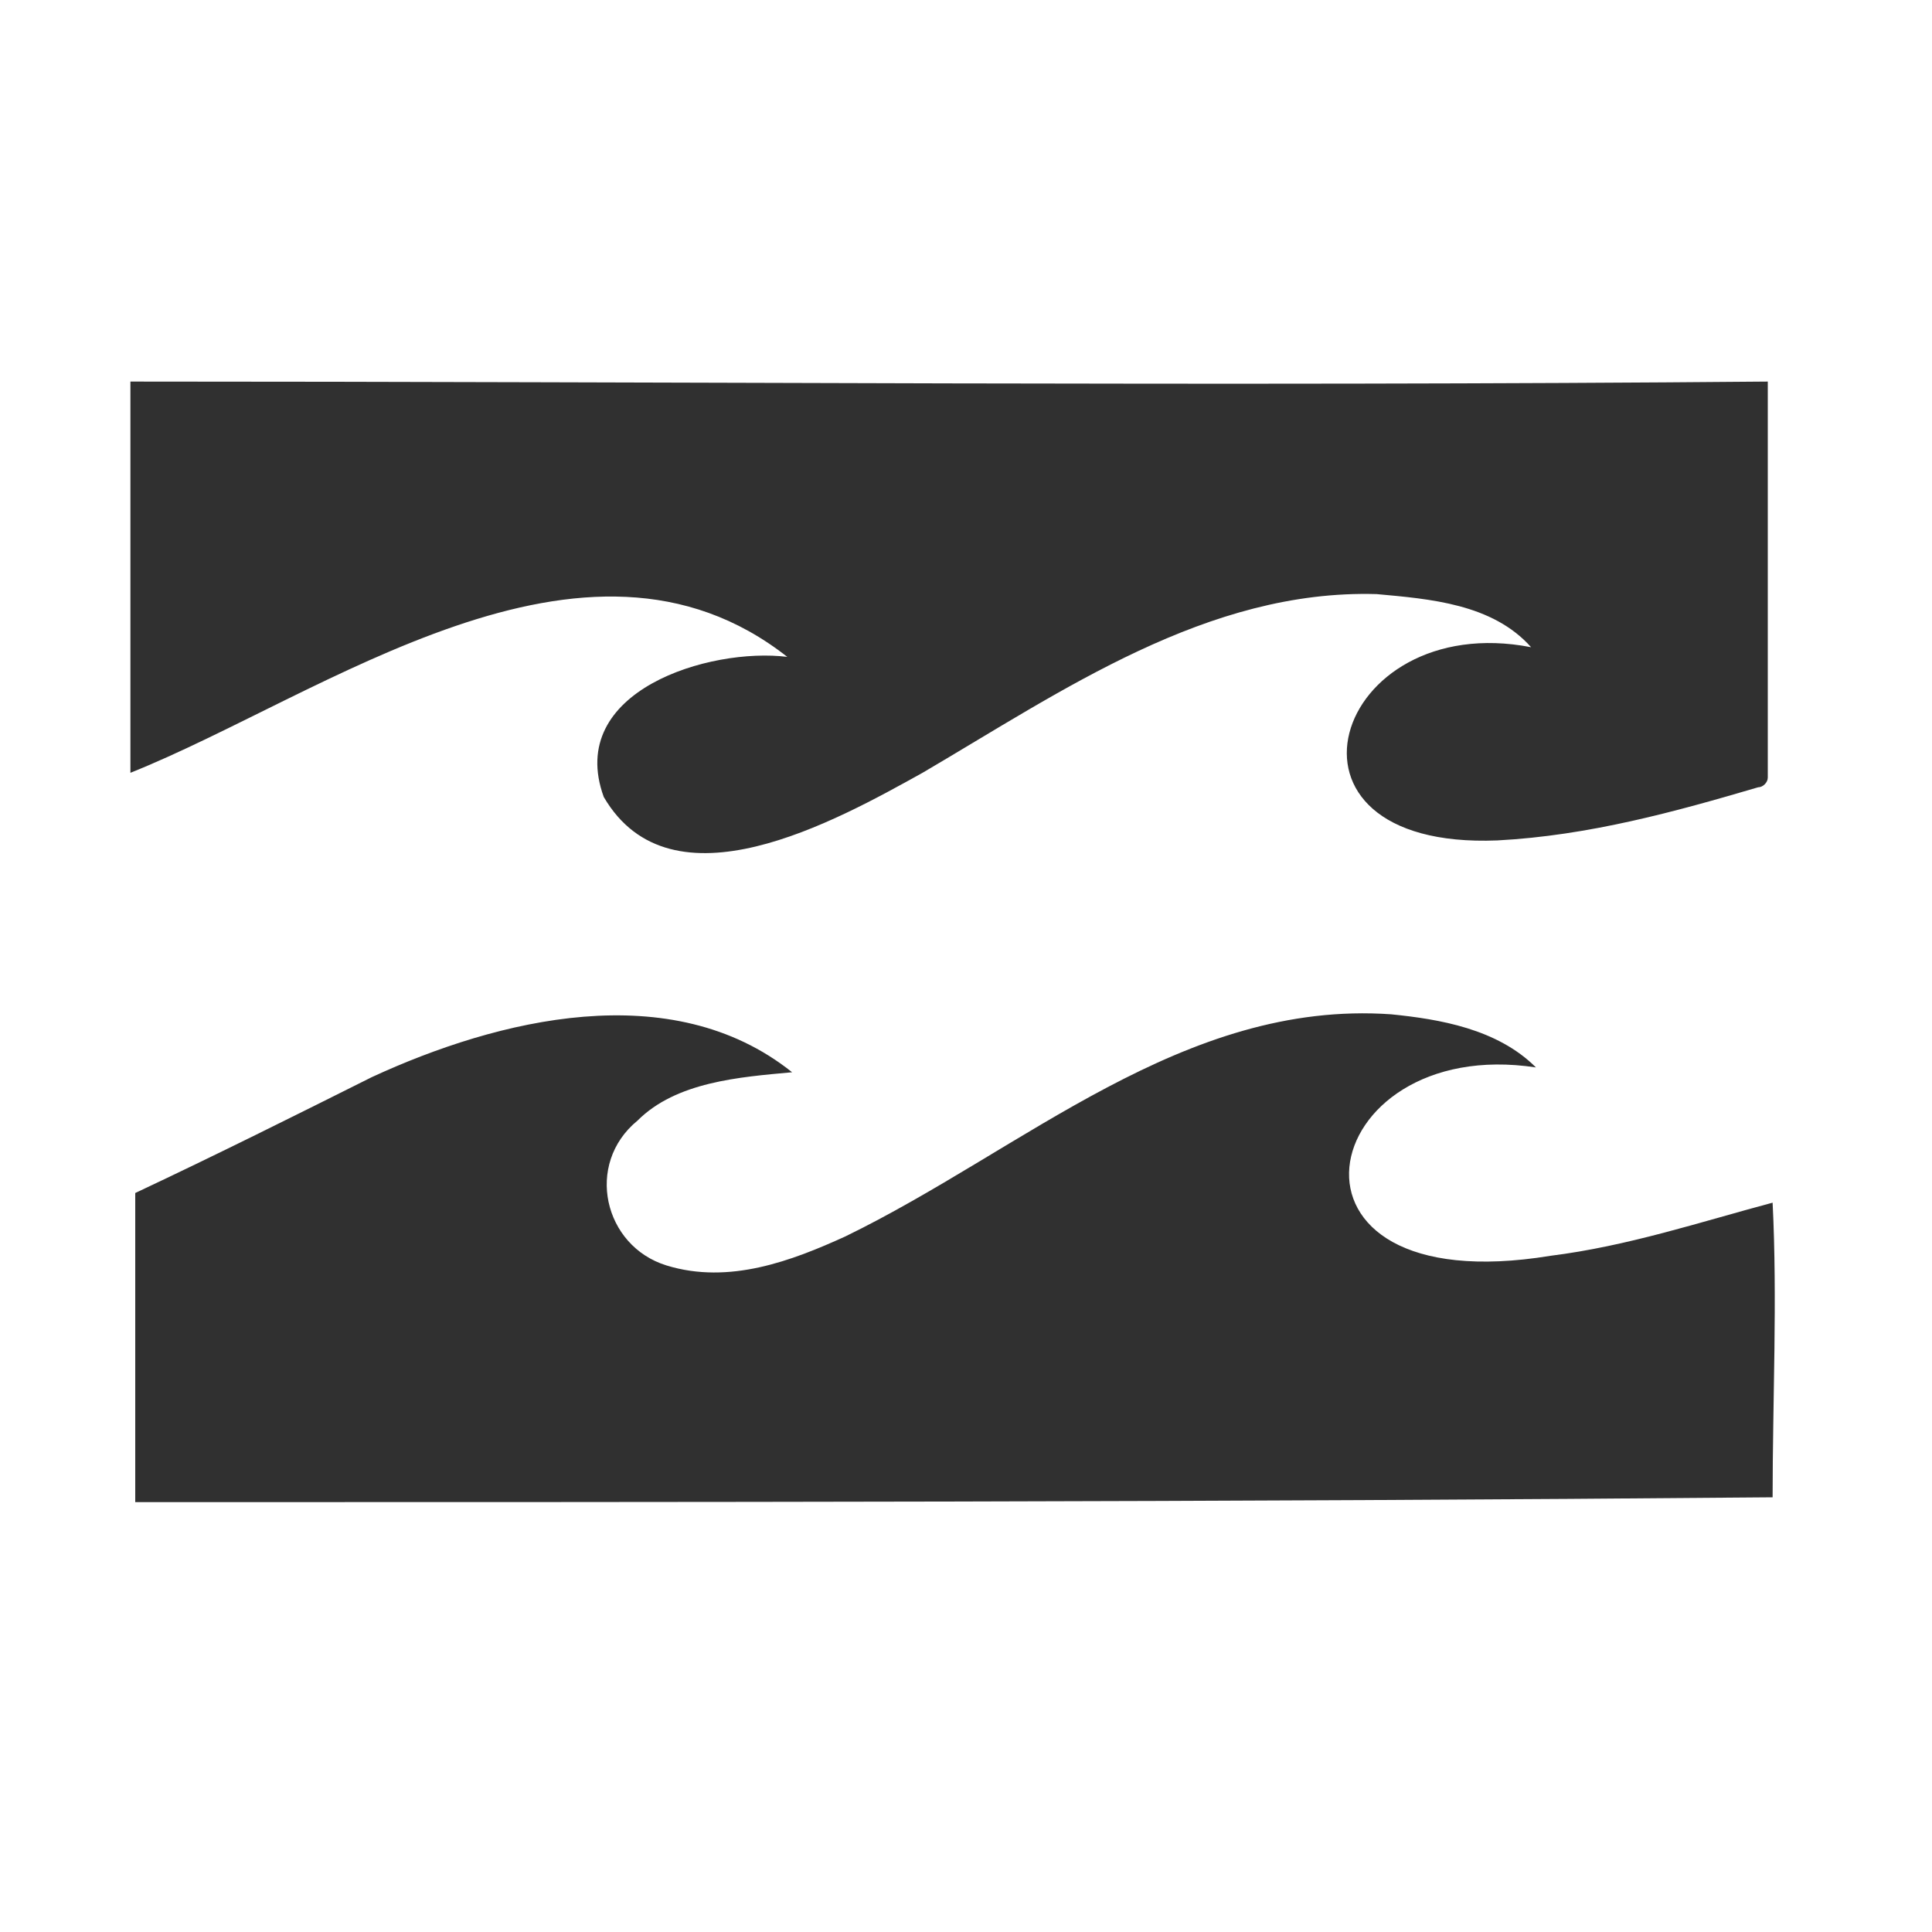 <?xml version="1.0" encoding="utf-8"?>
<!-- Generator: Adobe Illustrator 28.0.0, SVG Export Plug-In . SVG Version: 6.00 Build 0)  -->
<svg version="1.1" id="Calque_1" xmlns="http://www.w3.org/2000/svg" xmlns:xlink="http://www.w3.org/1999/xlink" x="0px" y="0px"
	 viewBox="0 0 40 40" style="enable-background:new 0 0 40 40;" xml:space="preserve">
<style type="text/css">
	.st0{fill:#303030;}
</style>
<path class="st0" d="M31,17.4c-5,0.2-3.4-4.8,0.7-4c-0.8-0.9-2.1-1-3.2-1.1c-3.5-0.1-6.5,2-9.4,3.7c-1.8,1-5.2,2.9-6.6,0.5
	c-0.8-2.2,2.2-3.1,3.8-2.9c-4.2-3.3-9.6,0.8-13.6,2.4c0-2.7,0-5.4,0-8.1c11.3,0,22.6,0.1,33.9,0c0,2.7,0,5.5,0,8.2
	c0,0.1-0.1,0.2-0.2,0.2C34.7,16.8,32.9,17.3,31,17.4z"/>
<path class="st0" d="M2.8,31.1c0-2.1,0-4.2,0-6.4c1.7-0.8,3.3-1.6,4.9-2.4c2.6-1.2,6.2-2.1,8.7-0.1c-1.1,0.1-2.4,0.2-3.2,1
	c-1.1,0.9-0.7,2.6,0.6,3c1.3,0.4,2.6-0.1,3.7-0.6c3.7-1.8,7-4.9,11.3-4.6c1,0.1,2.2,0.3,3,1.1c-4.6-0.7-5.8,4.9,0.3,3.9
	c1.6-0.2,3.1-0.7,4.6-1.1c0.1,2,0,4.1,0,6.1C25.4,31.1,14.1,31.1,2.8,31.1z"/>
</svg>
